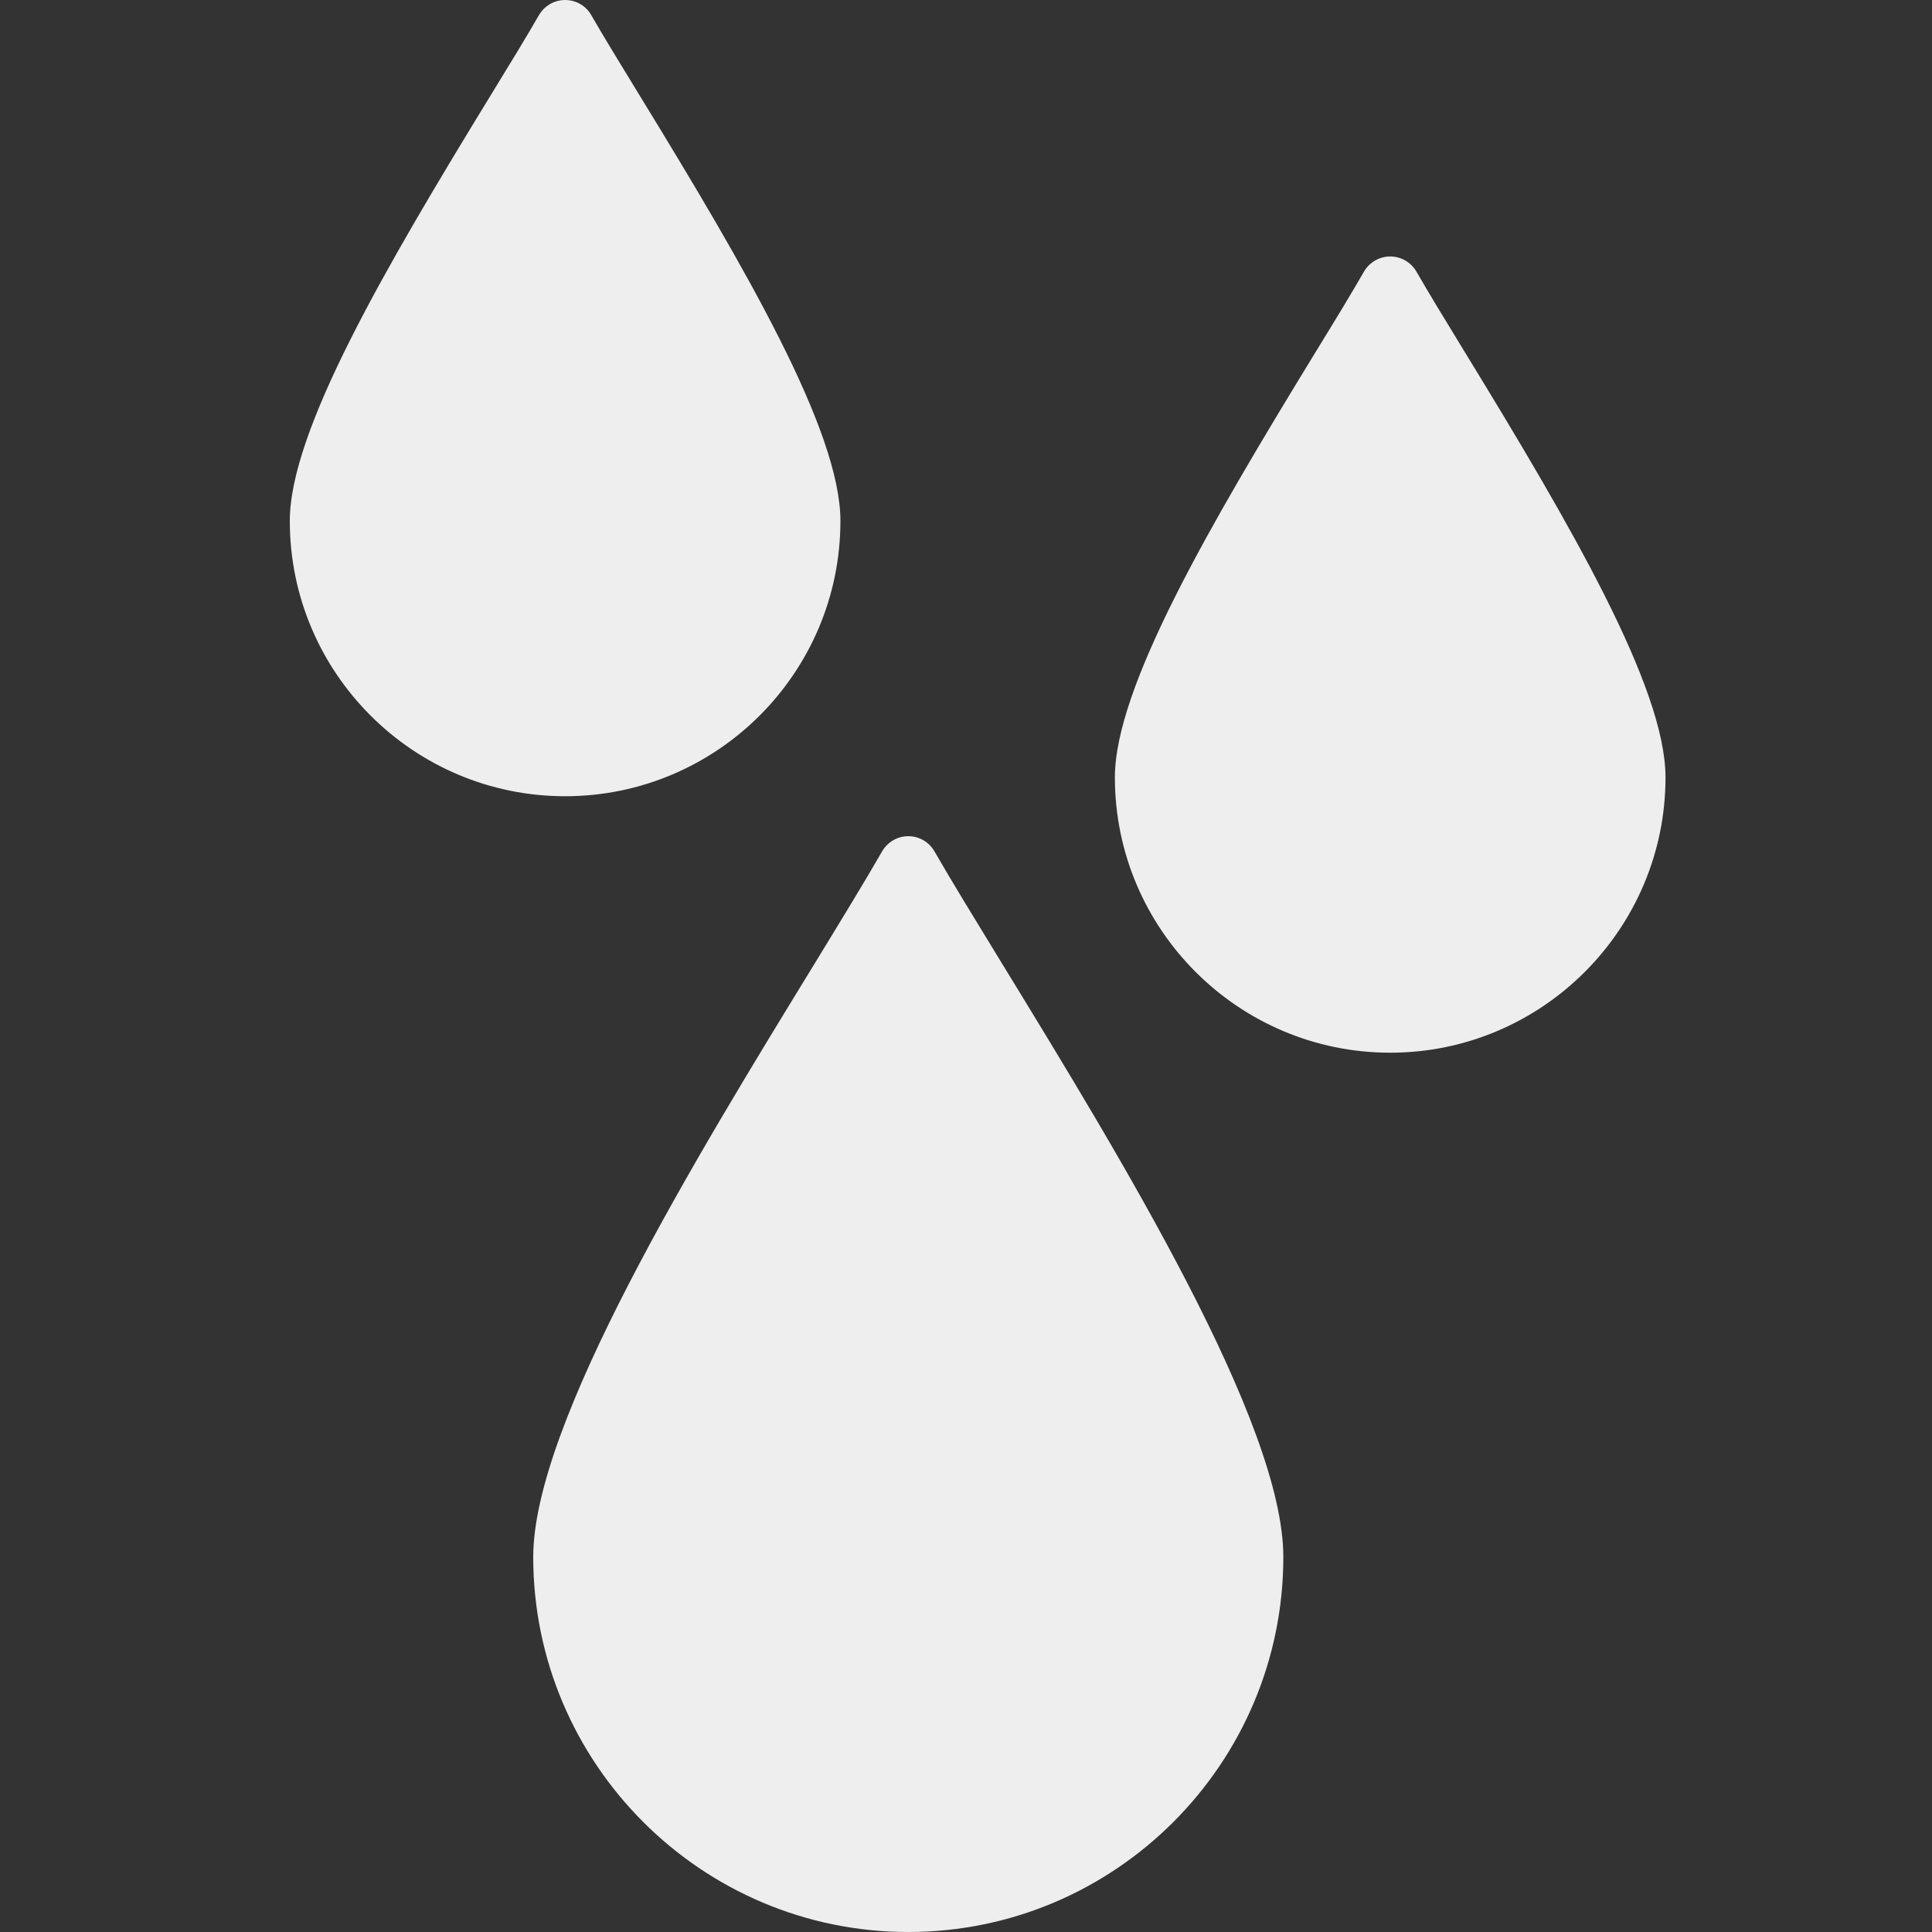 <svg width="16" height="16" viewBox="0 0 16 16" fill="none" xmlns="http://www.w3.org/2000/svg">
<rect x="0" y="0" width="16" height="16" fill="#333333" stroke="none"/>
<path fill-rule="evenodd" clip-rule="evenodd" d="M7.522 16C5.81 16 4.416 14.606 4.416 12.894C4.416 11.786 5.761 9.588 6.744 7.984C6.97 7.614 7.165 7.295 7.305 7.051C7.35 6.973 7.433 6.925 7.522 6.925C7.612 6.925 7.694 6.973 7.739 7.051C7.879 7.295 8.075 7.614 8.301 7.984C9.283 9.588 10.628 11.786 10.628 12.894C10.628 14.606 9.235 16 7.522 16ZM11.513 8.718C10.256 8.718 9.233 7.695 9.233 6.438C9.233 5.692 10.021 4.344 10.898 2.911C11.059 2.649 11.197 2.422 11.296 2.249C11.341 2.172 11.424 2.124 11.513 2.124C11.603 2.124 11.685 2.172 11.73 2.249C11.829 2.422 11.968 2.649 12.128 2.911C13.005 4.344 13.793 5.692 13.793 6.438C13.793 7.695 12.77 8.718 11.513 8.718ZM4.68 6.594C3.423 6.594 2.4 5.572 2.4 4.314C2.4 3.568 3.188 2.22 4.065 0.787C4.226 0.525 4.364 0.298 4.463 0.126C4.508 0.048 4.591 0 4.68 0C4.77 0 4.853 0.048 4.897 0.126C4.996 0.299 5.135 0.525 5.295 0.787C6.173 2.22 6.96 3.568 6.96 4.314C6.96 5.572 5.937 6.594 4.68 6.594Z" fill="#EEEEEE"/>
</svg>
